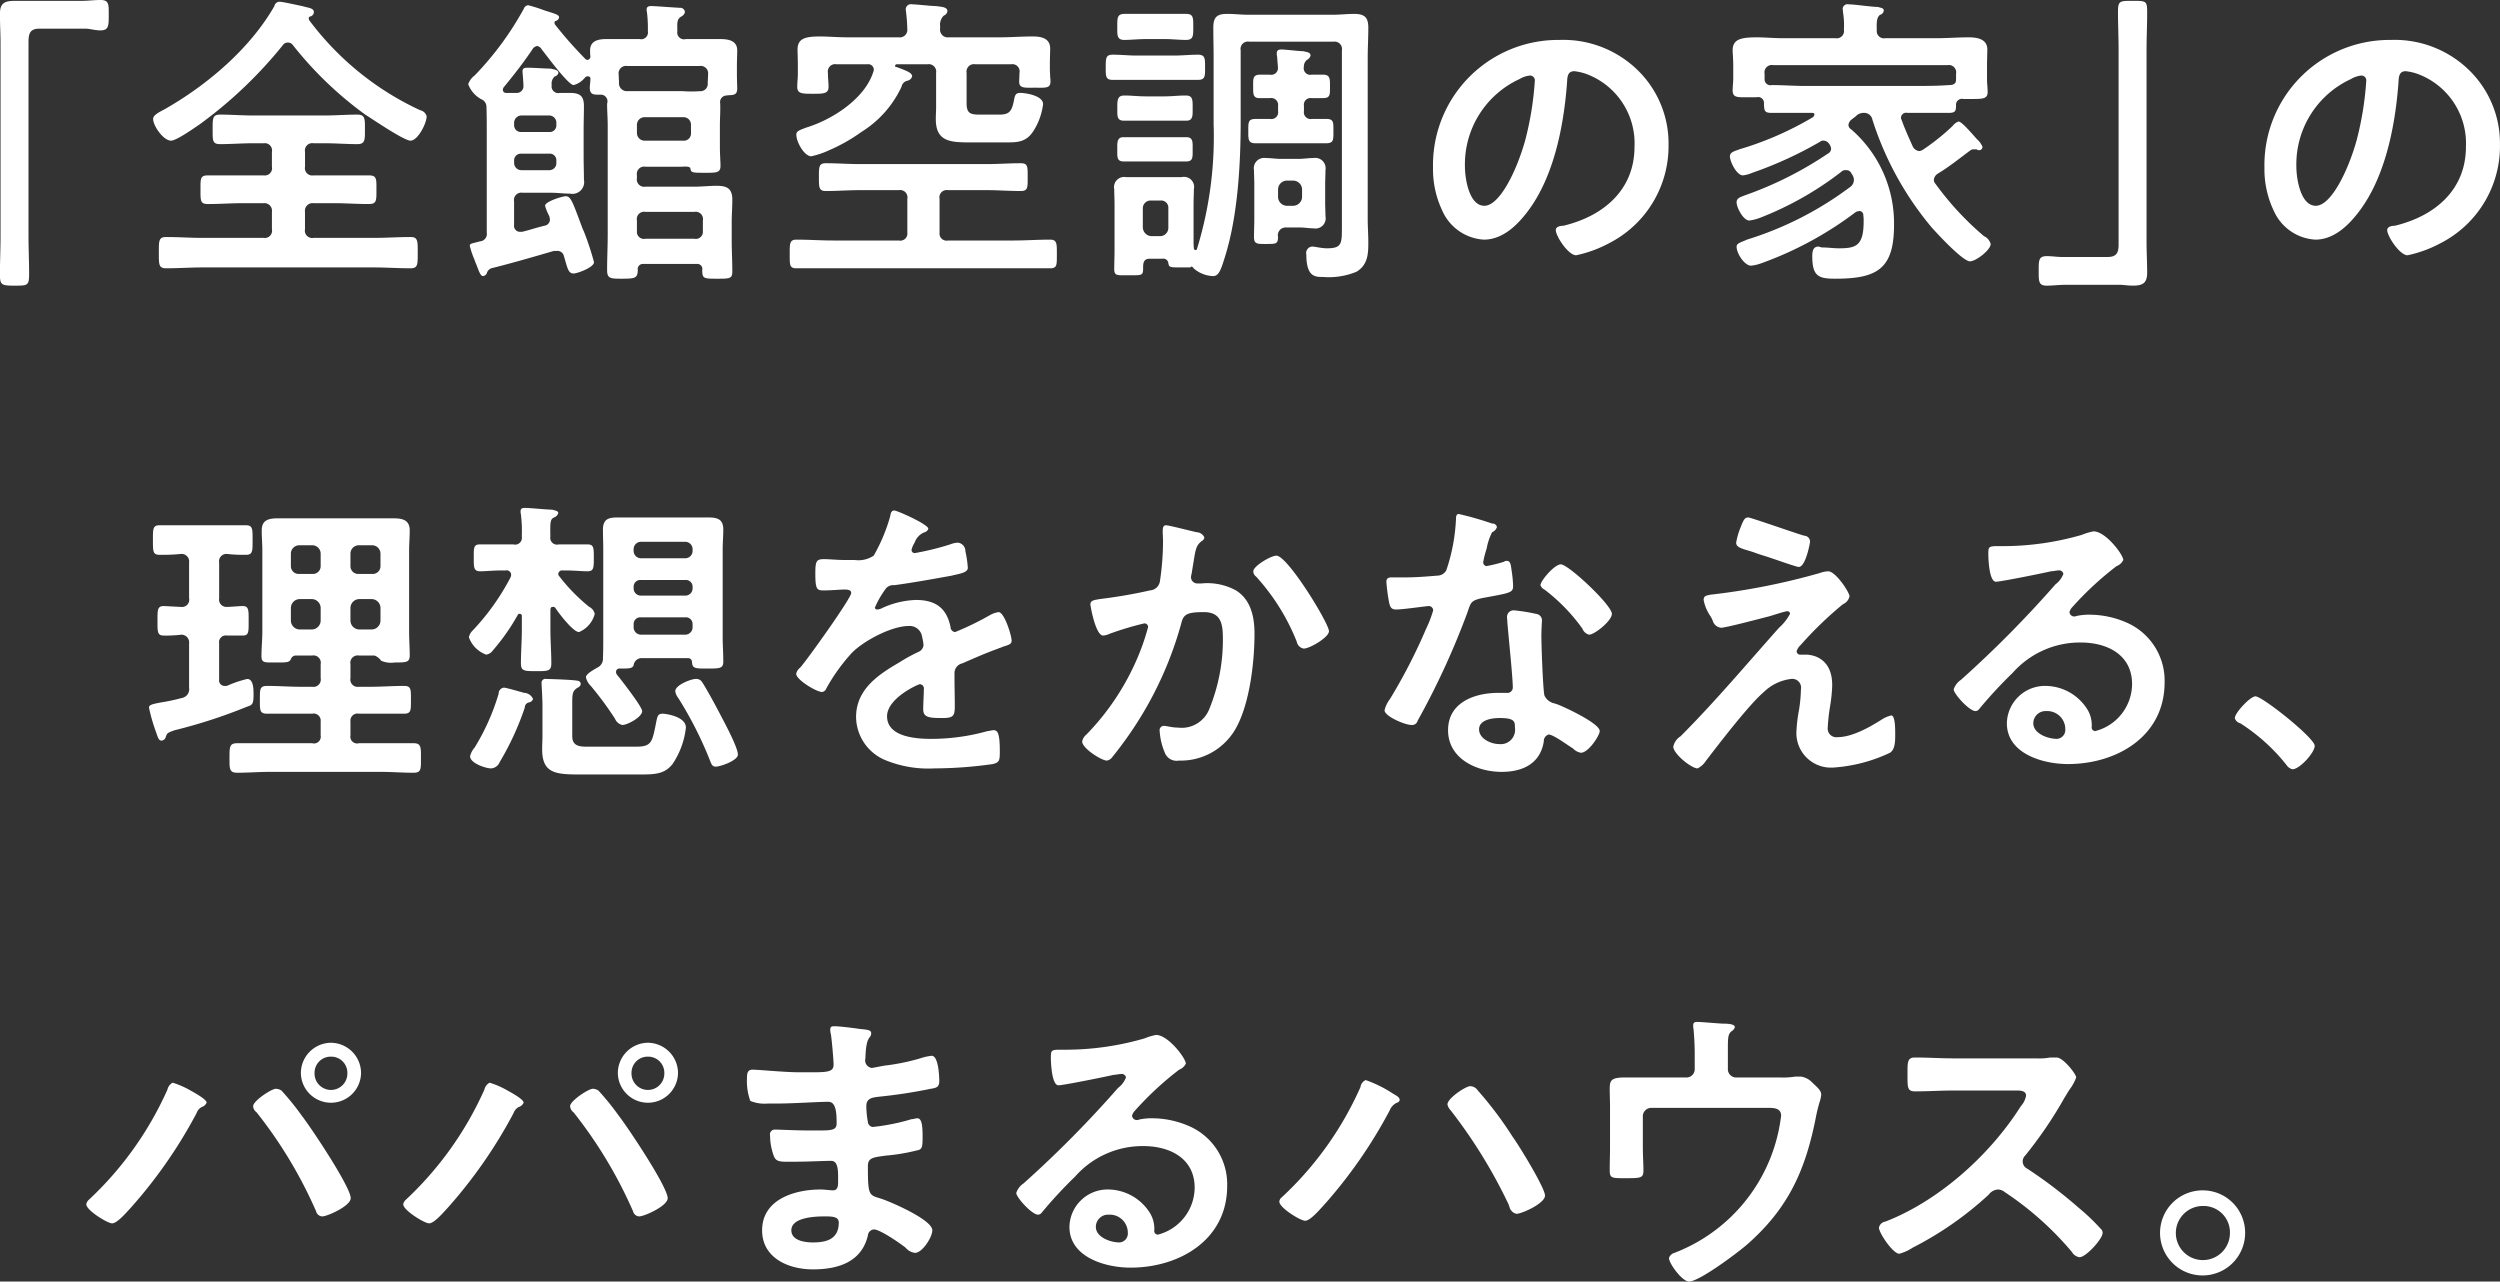 <svg xmlns="http://www.w3.org/2000/svg" width="287.938" height="147.6" viewBox="0 0 287.938 147.6">
  <rect x="0" y="0" width="287.938" height="147.6" fill="#333333" stroke="none"/>
  <defs>
    <style>
      .cls-1 {
        fill: #fff;
        fill-rule: evenodd;
      }
    </style>
  </defs>
  <path id="text-product_sp.svg" class="cls-1" d="M233.88,10735.6h-1.645c-1.19,0-1.68.3-1.68,1.5s0.07,2.3.07,3.4v22.2c0,1.4-.07,2.9-0.07,4.3,0,1.3.1,1.4,1.68,1.4,1.54,0,1.68,0,1.68-1.4s-0.07-2.9-.07-4.3v-22.3c0-1,.14-1.6,1.261-1.6h5.25c0.56,0,1.155.2,1.75,0.2,0.98,0,.98-0.5.98-1.8,0-1.2.035-1.7-.945-1.7-0.7,0-1.47.1-2.275,0.1H233.88Zm29.26,5.1a0.681,0.681,0,0,1,.56-0.3,0.7,0.7,0,0,1,.6.3,42.024,42.024,0,0,0,8.331,8c0.805,0.5,4.445,3,5.215,3,0.84,0,1.855-2,1.855-2.8a0.956,0.956,0,0,0-.735-0.7,33.455,33.455,0,0,1-12.811-10.4c0-.1-0.035-0.1-0.035-0.2a0.19,0.19,0,0,1,.175-0.2,0.545,0.545,0,0,0,.42-0.5c0-.5-0.735-0.5-1.33-0.7-0.56-.1-2.24-0.5-2.66-0.5a0.614,0.614,0,0,0-.56.5c-2.8,4.9-7.736,9.1-12.672,11.9-0.77.4-1.295,0.7-1.295,1.1,0,0.8,1.19,2.5,2.065,2.5,0.63,0,2.731-1.5,3.326-1.9A50.343,50.343,0,0,0,263.14,10740.7Zm-1.26,14a0.835,0.835,0,0,1-.946,1h-6.44c-0.875,0-.84.4-0.84,1.6,0,1.3-.035,1.7.84,1.7,1.365,0,2.73-.1,4.095-0.1h2.345a0.873,0.873,0,0,1,.946,1v2a0.835,0.835,0,0,1-.946,1h-6.965c-1.435,0-2.871-.1-4.306-0.1-0.84,0-.805.5-0.805,1.8s-0.035,1.8.805,1.8c1.435,0,2.871-.1,4.306-0.1h19.6c1.435,0,2.87.1,4.3,0.1,0.84,0,.805-0.5.805-1.8s0.035-1.8-.805-1.8c-1.435,0-2.87.1-4.3,0.1h-6.9a0.846,0.846,0,0,1-.98-1v-2a0.882,0.882,0,0,1,.98-1h2.275c1.365,0,2.731.1,4.1,0.1,0.91,0,.875-0.4.875-1.7,0-1.2.035-1.6-.875-1.6h-6.371a0.846,0.846,0,0,1-.98-1v-1.7a0.846,0.846,0,0,1,.98-1h1.3c1.26,0,2.52.1,3.746,0.1,0.91,0,.875-0.5.875-1.7s0.035-1.7-.875-1.7c-1.226,0-2.486.1-3.746,0.1h-8.3c-1.26,0-2.52-.1-3.78-0.1-0.875,0-.84.5-0.84,1.7,0,1.3-.035,1.7.875,1.7,1.26,0,2.485-.1,3.745-0.1h1.26a0.835,0.835,0,0,1,.946,1v1.7Zm47.321-5.7a0.862,0.862,0,0,1,.945.9v0.9a0.83,0.83,0,0,1-.945.9H304.9a0.89,0.89,0,0,1-.98-0.9v-0.9a0.89,0.89,0,0,1,.98-0.9H309.2Zm-15.4,4.2a0.755,0.755,0,0,1,.84.8v0.3a0.808,0.808,0,0,1-.84.8h-3.185a0.831,0.831,0,0,1-.84-0.8v-0.3a0.772,0.772,0,0,1,.84-0.8H293.8Zm-3.185-2.5a0.772,0.772,0,0,1-.84-0.8v-0.2a0.853,0.853,0,0,1,.84-0.9H293.8a0.833,0.833,0,0,1,.84.9v0.2a0.755,0.755,0,0,1-.84.8h-3.185Zm20.547-4.7a12.822,12.822,0,0,1-1.96,0H302.8a0.905,0.905,0,0,1-.945-1c0-.3-0.035-0.6-0.035-0.9a0.858,0.858,0,0,1,.98-1h8.331a0.858,0.858,0,0,1,.98,1v0.1c0,0.3-.035.6-0.035,0.9A0.835,0.835,0,0,1,311.161,10746Zm0.35,16.1a0.815,0.815,0,0,1-.98.9H304.9a0.815,0.815,0,0,1-.98-0.9v-1.2a0.846,0.846,0,0,1,.98-1h5.636a0.846,0.846,0,0,1,.98,1v1.2Zm-8.541-22.1h-2.59c-0.91,0-1.855.2-1.855,1.3a4.691,4.691,0,0,0,.035.7,0.379,0.379,0,0,1-.35.4,0.468,0.468,0,0,1-.315-0.2,45.415,45.415,0,0,1-3.431-3.9,0.4,0.4,0,0,1-.035-0.2,0.19,0.19,0,0,1,.175-0.2,0.512,0.512,0,0,0,.35-0.4c0-.3-0.42-0.4-1.68-0.8a17.671,17.671,0,0,0-1.89-.6,0.593,0.593,0,0,0-.49.4,35.718,35.718,0,0,1-5.671,7.7,2.046,2.046,0,0,0-.735,1,3.256,3.256,0,0,0,1.645,1.8,0.932,0.932,0,0,1,.455.8c0.035,0.9.035,1.8,0.035,2.7v11.8a0.853,0.853,0,0,1-.805,1c-0.63.2-1.155,0.2-1.155,0.5a10.445,10.445,0,0,0,.455,1.4c0.105,0.2.175,0.5,0.28,0.7,0.315,0.8.49,1.4,0.8,1.4a0.573,0.573,0,0,0,.42-0.3,0.853,0.853,0,0,1,.525-0.6c2.416-.6,4.8-1.3,7.211-2h0.35a0.756,0.756,0,0,1,.805.6c0.42,1.4.49,2,1.12,2,0.42,0,2.346-.7,2.346-1.3a31.317,31.317,0,0,0-1.191-3.6,3.7,3.7,0,0,1-.21-0.5c-1.05-2.8-1.26-3.5-1.855-3.5-0.35,0-2.38.6-2.38,1.1a5.776,5.776,0,0,0,.49,1.2,3.073,3.073,0,0,1,.07.4,0.728,0.728,0,0,1-.63.7c-0.875.2-1.715,0.5-2.59,0.7h-0.245a0.689,0.689,0,0,1-.665-0.8v-2.7a0.846,0.846,0,0,1,.98-1h3.255c0.735,0,1.47.1,2.2,0.1a1.354,1.354,0,0,0,1.61-1.6c0-.9-0.035-1.8-0.035-2.7v-3c0-.9.035-1.9,0.035-2.8,0-1.2-.525-1.5-1.645-1.5h-1.12a0.769,0.769,0,0,1-.945-0.9,1.1,1.1,0,0,1,.35-1,0.552,0.552,0,0,0,.42-0.4c0-.4-0.63-0.4-0.875-0.5-0.665,0-2-.1-2.625-0.1-0.35,0-.665,0-0.63.5,0,0,.1,1.2.1,1.5a0.78,0.78,0,0,1-.875.9H288.9a0.363,0.363,0,0,1-.42-0.4,0.585,0.585,0,0,1,.14-0.3c1.155-1.4,2.24-2.8,3.255-4.3a0.747,0.747,0,0,1,.56-0.4,0.755,0.755,0,0,1,.525.4c0.49,0.6,3.045,4.1,3.675,4.1a2.552,2.552,0,0,0,1.331-.9,0.364,0.364,0,0,1,.315-0.1,0.248,0.248,0,0,1,.28.3c0,0.3-.07.8-0.07,1,0,0.9.56,0.8,1.33,0.8a0.78,0.78,0,0,1,.7.9,0.683,0.683,0,0,0-.035.2c0,0.8.07,1.6,0.07,2.5v12.5c0,1.4-.07,2.7-0.07,4.1,0,1,.385,1,1.75,1,1.54,0,1.75-.1,1.785-1a0.59,0.59,0,0,1,.63-0.7h6.161a0.577,0.577,0,0,1,.63.7c0,1,.175,1,1.75,1,1.365,0,1.715,0,1.715-.8,0-1.2-.07-2.4-0.07-3.6v-2.1c0-.9.07-1.7,0.07-2.6,0-1.3-.63-1.6-1.785-1.6-0.875,0-1.715.1-2.59,0.1H304.9a0.846,0.846,0,0,1-.98-1v-0.3a0.846,0.846,0,0,1,.98-1h4.166c0.21,0,.945-0.1,1.015.2,0.07,0.5.21,0.5,1.75,0.5,1.26,0,1.715,0,1.715-.8,0-.5-0.07-1.3-0.07-2.2v-2.4c0-.9.07-1.7,0.035-2.6a0.753,0.753,0,0,1,.7-0.9c0.63-.1,1.26.1,1.26-0.8,0-.3-0.035-1.1-0.035-1.6v-0.9c0-.7.035-1.4,0.035-1.9,0-1.1-.98-1.3-1.925-1.3h-3.99a0.782,0.782,0,0,1-.98-0.9c-0.035-1.2,0-1.4.455-1.7a0.77,0.77,0,0,0,.42-0.5,0.535,0.535,0,0,0-.56-0.5c-0.245,0-2.906-.2-3.221-0.2s-0.63,0-.63.4a0.881,0.881,0,0,0,.035.3,15.437,15.437,0,0,1,.105,2.2,0.779,0.779,0,0,1-.945.9h-1.26Zm35.8,18.4a0.846,0.846,0,0,1,.98-1H344.2c1.295,0,2.59.1,3.92,0.1,0.84,0,.805-0.4.805-1.6s0.035-1.6-.805-1.6c-1.295,0-2.625.1-3.92,0.1H329.639c-1.33,0-2.625-.1-3.955-0.1-0.805,0-.805.4-0.805,1.6s0,1.6.805,1.6c1.33,0,2.625-.1,3.955-0.1h4.445a0.846,0.846,0,0,1,.981,1v3.9a0.815,0.815,0,0,1-.981.9h-7.525c-1.435,0-2.836-.1-4.271-0.1-0.805,0-.77.5-0.77,1.7s-0.035,1.6.77,1.6h29.228c0.805,0,.77-0.4.77-1.6s0.035-1.7-.77-1.7c-1.4,0-2.835.1-4.235,0.1h-7.526a0.815,0.815,0,0,1-.98-0.9v-3.9Zm0.07-19.9a1.433,1.433,0,0,1,.42-1.2,0.671,0.671,0,0,0,.42-0.5c0-.5-0.63-0.5-1.3-0.6-0.595,0-2.24-.2-2.765-0.2a0.594,0.594,0,0,0-.735.6c0,0.1.035,0.2,0.035,0.3a17.344,17.344,0,0,1,.14,1.9,0.871,0.871,0,0,1-.981,1h-5.775c-1.26,0-2.38-.1-3.29-0.1-1.646,0-2.591.2-2.591,1.5,0,0.4.035,1.1,0.035,1.9v0.9c0,0.5-.07,1-0.07,1.5,0,0.8.56,0.8,1.82,0.8,1.191,0,1.786,0,1.786-.8,0-.5-0.07-1-0.07-1.5v-0.1a0.846,0.846,0,0,1,.98-1h3.57a0.646,0.646,0,0,1,.735.6,0.934,0.934,0,0,1-.07.3c-0.98,3.1-4.76,5.5-7.736,6.4-0.77.3-1.12,0.4-1.12,0.8,0,0.9.945,2.5,1.715,2.5a9.512,9.512,0,0,0,2.066-.7,19.424,19.424,0,0,0,3.71-2.1,12.152,12.152,0,0,0,4.621-5.2,0.88,0.88,0,0,1,.665-0.7,0.7,0.7,0,0,0,.56-0.5c0-.4-0.56-0.6-1.3-0.9l-0.56-.2a0.089,0.089,0,0,1-.105-0.1,0.2,0.2,0,0,1,.21-0.2h3.536a0.858,0.858,0,0,1,.98,1v3.9c0,0.5-.035,1-0.035,1.4,0,2.5,1.5,2.7,3.78,2.7h4.271c1.33,0,2.345,0,3.185-1.3a7.41,7.41,0,0,0,1.12-3.1c0-1-2.03-1.3-2.625-1.3-0.56,0-.63.3-0.735,0.9-0.245,1.2-.525,1.6-1.645,1.6H343.43c-1.05,0-1.54-.1-1.54-1.3v-3.5a0.858,0.858,0,0,1,.98-1h4.166a0.835,0.835,0,0,1,.945,1c0,0.2-.035.8-0.035,1,0,0.8.63,0.7,1.855,0.7,1.155,0,1.75.1,1.75-.7a2.4,2.4,0,0,0-.035-0.5c0-.2-0.035-0.7-0.035-1v-0.4c0-.8.035-1.5,0.035-1.9,0-1.2-1.015-1.4-2-1.4-1.3,0-2.59.1-3.885,0.1h-5.811a0.885,0.885,0,0,1-.98-1v-0.3Zm38.92,18.8a1.037,1.037,0,0,1,.98-1h0.805a1.039,1.039,0,0,1,.981,1v0.9a1.039,1.039,0,0,1-.981,1h-0.805a1.037,1.037,0,0,1-.98-1v-0.9Zm5.426-.6c0-.5.035-1,0.035-1.6a1.194,1.194,0,0,0-1.365-1.4c-0.56,0-1.155.1-1.751,0.1h-2c-0.6,0-1.19-.1-1.785-0.1a1.184,1.184,0,0,0-1.33,1.4c0,0.6.035,1.1,0.035,1.6v4.1c0,0.6-.035,1.3-0.035,2,0,0.8.35,0.8,1.3,0.8,1.295,0,1.435,0,1.47-.8a0.894,0.894,0,0,1,.91-1.1h1.575c0.561,0,1.086.1,1.611,0.1a1.173,1.173,0,0,0,1.365-1.4c0-.5-0.035-1-0.035-1.6v-2.1Zm-18.482-2.6h2.45c0.84,0,.77-0.5.77-1.4,0-.8.07-1.4-0.735-1.4h-7.246c-0.77,0-.7.7-0.7,1.4,0,0.9-.07,1.4.77,1.4h4.691Zm0-4.7h2.52c0.77,0,.7-0.7.7-1.4,0-1,.035-1.5-0.8-1.5-0.805,0-1.61.1-2.415,0.1h-2.24c-0.805,0-1.611-.1-2.416-0.1-0.84,0-.805.6-0.805,1.5,0,0.8-.07,1.4.735,1.4h4.726Zm1.05-4.7h2.8c0.84,0,.8-0.5.8-1.4,0-1,.035-1.5-0.8-1.5-0.91,0-1.855.1-2.8,0.1h-4.27c-0.911,0-1.821-.1-2.766-0.1-0.805,0-.805.4-0.805,1.5,0,0.9-.035,1.4.77,1.4h7.071Zm-1.12-4.7c0.91,0,1.785.1,2.52,0.1,0.875,0,.84-0.5.84-1.5s0.035-1.5-.805-1.5h-7.106c-0.875,0-.84.5-0.84,1.5,0,0.9-.07,1.5.805,1.5,0.7,0,1.646-.1,2.556-0.1h2.03Zm16.977,6.8h1.33c0.84,0,.8-0.4.8-1.3s0.035-1.4-.8-1.4h-1.3a0.757,0.757,0,0,1-.91-0.9,1.01,1.01,0,0,1,.35-0.8,0.77,0.77,0,0,0,.42-0.5c0-.4-0.49-0.4-0.805-0.5-0.491,0-2.1-.2-2.556-0.2-0.315,0-.525.1-0.525,0.4a1.2,1.2,0,0,0,.035.4l0.1,1.3a0.777,0.777,0,0,1-.945.8H375.7c-0.875,0-.805.5-0.805,1.4v0.3c0,0.6.07,1,.7,1h1.225a0.8,0.8,0,0,1,.945.9v0.6a0.778,0.778,0,0,1-.91.9h-1.68c-0.875,0-.84.4-0.84,1.4,0,0.9-.035,1.4.805,1.4H383.3c0.875,0,.84-0.4.84-1.4s0.035-1.4-.805-1.4h-1.68a0.778,0.778,0,0,1-.91-0.9v-0.6A0.767,0.767,0,0,1,381.616,10746.8Zm-19.427,12.7a0.89,0.89,0,0,1,.98-0.9h1.015a0.83,0.83,0,0,1,.945.9v2.2a0.958,0.958,0,0,1-.945,1h-1.015a1.037,1.037,0,0,1-.98-1v-2.2Zm22.927,2.4c0,1.7-.07,2.2-1.715,2.2-0.665,0-1.365-.2-1.715-0.2a0.736,0.736,0,0,0-.665.9c0,2.6,1.015,2.6,1.925,2.6a8.352,8.352,0,0,0,3.85-.6c1.33-.8,1.365-2.1,1.365-3.4,0-.9-0.07-1.8-0.07-2.7v-18.5c0-1.2.07-2.3,0.07-3.5s-0.42-1.6-1.645-1.6c-0.805,0-1.645.1-2.485,0.1h-9.626c-0.84,0-1.68-.1-2.52-0.1-1.191,0-1.576.4-1.576,1.6s0.035,2.3.035,3.5v7.6a44.025,44.025,0,0,1-1.925,14.4,0.149,0.149,0,0,1-.175.1,0.19,0.19,0,0,1-.175-0.2,7.738,7.738,0,0,1-.035-0.9v-4.2c0-.6.035-1.2,0.035-1.7a1.164,1.164,0,0,0-1.4-1.4h-6.406a1.173,1.173,0,0,0-1.365,1.4c0,0.6.035,1.1,0.035,1.7v5.3c0,0.7-.035,1.5-0.035,2.2,0,0.8.385,0.7,1.54,0.7,1.611,0,1.786.1,1.786-.8,0-.6.035-1.1,0.77-1.1h1.435a0.58,0.58,0,0,1,.7.5c0.07,0.5.21,0.5,1.435,0.5h1.085c0.07,0,.07-0.1.14-0.1a0.351,0.351,0,0,1,.245.2,3.6,3.6,0,0,0,2.24.9c0.665,0,.911-0.7,1.4-2.3,1.47-4.7,1.785-10.7,1.785-15.5v-8.2a0.846,0.846,0,0,1,.98-1h9.7a0.858,0.858,0,0,1,.98,1v20.6Zm21.664-17.7a0.553,0.553,0,0,1,.56.6,36.272,36.272,0,0,1-1.121,6.9c-0.98,3.5-2.94,7.5-4.69,7.5-1.785,0-2.24-3.2-2.24-4.5a10.812,10.812,0,0,1,6.3-10.1A2.8,2.8,0,0,1,406.78,10744.2Zm3.36-4.1a14.414,14.414,0,0,0-14.527,14.7,11.126,11.126,0,0,0,1.085,5,5.591,5.591,0,0,0,4.761,3.3c1.925,0,3.465-1.3,4.62-2.7,3.361-4,4.586-10.2,4.971-15.4,0.035-.6.035-1.3,0.84-1.3a6.369,6.369,0,0,1,1.33.3,8.522,8.522,0,0,1,5.6,8.4c0,5-3.606,8-8.191,9.1-0.35,0-.875.1-0.875,0.5,0,0.7,1.435,2.9,2.345,2.9a14.271,14.271,0,0,0,3.815-1.4,12.556,12.556,0,0,0,6.826-11.3,11.783,11.783,0,0,0-3.535-8.6A12.28,12.28,0,0,0,410.14,10740.1Zm45.711,4.6c0,0.5-.385.6-0.805,0.6-1.33.1-2.66,0.1-3.956,0.1H438.524c-1.3,0-2.59-.1-3.885-0.1a0.681,0.681,0,0,1-.84-0.6v-0.7a0.846,0.846,0,0,1,.98-1h20.092a0.846,0.846,0,0,1,.98,1v0.7Zm-11.551,4.2a1.212,1.212,0,0,1,.945-0.4,0.964,0.964,0,0,1,.98.8,36.538,36.538,0,0,0,6.826,12.4c0.63,0.7,3.57,3.9,4.41,3.9,0.665,0,2.38-1.3,2.38-2a1.381,1.381,0,0,0-.77-0.9,34.1,34.1,0,0,1-5.565-6,0.745,0.745,0,0,1-.21-0.5,0.941,0.941,0,0,1,.455-0.7c1.33-.8,2.555-1.8,3.78-2.7a0.562,0.562,0,0,1,.385-0.1h0.315a0.4,0.4,0,0,0,.315.1,0.379,0.379,0,0,0,.35-0.4,2.482,2.482,0,0,0-.665-0.9c-1.225-1.4-1.82-2-2.1-2a1.457,1.457,0,0,0-.665.5,25.469,25.469,0,0,1-3.36,2.7,1.013,1.013,0,0,1-.525.2,0.982,0.982,0,0,1-.7-0.5c-0.49-1.1-.91-2-1.3-3.1a0.459,0.459,0,0,1-.07-0.2,0.594,0.594,0,0,1,.735-0.6h4.8c0.805,0,.805-0.3.805-1a0.681,0.681,0,0,1,.84-0.6h0.875c1.365,0,1.925,0,1.925-.8,0-.5-0.07-1-0.07-1.4v-1.6c0-.8.035-1.5,0.035-1.9,0-1.2-1.155-1.4-2.135-1.4-1.26,0-2.485.1-3.71,0.1H447.7a0.828,0.828,0,0,1-.98-0.9c-0.035-1,0-1.5.385-1.8a0.545,0.545,0,0,0,.42-0.5c0-.3-0.42-0.3-0.665-0.4-0.735,0-2.695-.3-3.4-0.3a0.549,0.549,0,0,0-.665.5c0,0.1.035,0.2,0.035,0.4a9.234,9.234,0,0,1,.105,2,0.846,0.846,0,0,1-.981,1H436c-1.19,0-2.205-.1-3.08-0.1-1.821,0-2.8.2-2.8,1.5,0,0.3.07,1,.07,1.8v1.4c0,0.5-.07,1-0.07,1.4,0,0.9.6,0.8,1.925,0.8h0.841a0.671,0.671,0,0,1,.84.7c0.035,0.7-.035,1.1.805,1.1h4.69c0.14,0,.315,0,0.315.2a0.455,0.455,0,0,1-.175.3,37.232,37.232,0,0,1-8.471,3.7c-0.49.2-1.085,0.3-1.085,0.8,0,0.6.77,2.2,1.5,2.2a4.016,4.016,0,0,0,1.085-.3,44.65,44.65,0,0,0,7.841-3.6,0.437,0.437,0,0,1,.35-0.1,0.753,0.753,0,0,1,.6.3,1.171,1.171,0,0,1,.28.6,0.647,0.647,0,0,1-.385.6,41.625,41.625,0,0,1-9.556,4.8c-0.49.2-.945,0.3-0.945,0.8,0,0.6.77,2.1,1.47,2.1a5.7,5.7,0,0,0,1.191-.3,37.357,37.357,0,0,0,9.381-5.3,0.657,0.657,0,0,1,.56-0.2,0.6,0.6,0,0,1,.63.4,1.163,1.163,0,0,1,.28.7,1,1,0,0,1-.385.8,38.954,38.954,0,0,1-11.937,6.1c-0.63.3-1.19,0.4-1.19,0.8,0,0.8.91,2.2,1.68,2.2a5.044,5.044,0,0,0,1.226-.3,40.911,40.911,0,0,0,10.851-5.9,2.952,2.952,0,0,1,.385-0.1,0.468,0.468,0,0,1,.455.5,4.061,4.061,0,0,1,.035.7c0,2.8-.875,3.1-2.835,3.1-0.631,0-1.3-.1-1.926-0.1-0.14,0-.35-0.1-0.455-0.1-0.63,0-.7.6-0.7,1.1,0,2.3.7,2.6,2.625,2.6,4.831,0,6.791-1.1,6.791-6.2a14.307,14.307,0,0,0-4.935-11,0.616,0.616,0,0,1-.315-0.5,0.93,0.93,0,0,1,.315-0.6Zm30.274,19.4c0.525,0,1.085.1,1.645,0.1,1.155,0,1.645-.3,1.645-1.5s-0.07-2.3-.07-3.5v-22.1c0-1.5.07-2.9,0.07-4.3s-0.07-1.4-1.68-1.4c-1.505,0-1.68,0-1.68,1.3,0,1.4.07,2.9,0.07,4.4v22.3c0,0.9-.14,1.5-1.26,1.5H468.1c-0.6,0-1.19-.1-1.785-0.1-0.98,0-.945.5-0.945,1.8,0,1.1,0,1.6.91,1.6,0.7,0,1.47-.1,2.31-0.1h5.986Zm27.966-24.1a0.553,0.553,0,0,1,.56.6,36.272,36.272,0,0,1-1.121,6.9c-0.98,3.5-2.94,7.5-4.69,7.5-1.785,0-2.24-3.2-2.24-4.5a10.812,10.812,0,0,1,6.3-10.1A2.8,2.8,0,0,1,502.54,10744.2Zm3.36-4.1a14.414,14.414,0,0,0-14.527,14.7,11.126,11.126,0,0,0,1.085,5,5.591,5.591,0,0,0,4.761,3.3c1.925,0,3.465-1.3,4.62-2.7,3.361-4,4.586-10.2,4.971-15.4,0.035-.6.035-1.3,0.84-1.3a6.369,6.369,0,0,1,1.33.3,8.522,8.522,0,0,1,5.6,8.4c0,5-3.606,8-8.191,9.1-0.35,0-.875.1-0.875,0.5,0,0.7,1.435,2.9,2.345,2.9a14.271,14.271,0,0,0,3.815-1.4,12.556,12.556,0,0,0,6.826-11.3,11.783,11.783,0,0,0-3.535-8.6A12.28,12.28,0,0,0,505.9,10740.1Zm-249.183,65.3a0.849,0.849,0,0,1-.911-1v-4.1a0.849,0.849,0,0,1,.911-1,16.8,16.8,0,0,0,2.205.1c0.77,0,.735-0.5.735-1.7s0.035-1.7-.735-1.7H248.911c-0.77,0-.735.5-0.735,1.7s-0.035,1.7.735,1.7a20.944,20.944,0,0,0,2.485-.1,0.873,0.873,0,0,1,.945,1v4.1a0.835,0.835,0,0,1-.945,1c-0.175,0-1.925-.1-1.96-0.1-0.77,0-.735.5-0.735,1.7s-0.035,1.7.7,1.7a14.286,14.286,0,0,0,2.03-.1,0.89,0.89,0,0,1,.91,1v5.1a1.04,1.04,0,0,1-.875,1.2,21.6,21.6,0,0,1-2.345.5c-1.085.2-1.4,0.3-1.4,0.6a20.128,20.128,0,0,0,.805,2.8c0.245,0.7.315,1,.665,1a0.549,0.549,0,0,0,.455-0.4c0.175-.5.21-0.5,1.05-0.8a59.961,59.961,0,0,0,8.3-2.7c0.63-.2.77-0.3,0.77-1.4,0-.6,0-1.8-0.735-1.8a13.166,13.166,0,0,0-2.345.8H256.4a0.621,0.621,0,0,1-.6-0.7v-4.2a0.778,0.778,0,0,1,.911-0.9H258.5c0.735,0,.7-0.4.7-1.7,0-1.2.035-1.7-.7-1.7C258.222,10805.3,257.1,10805.4,256.717,10805.4Zm14.211,0.1a1.037,1.037,0,0,1,.98-1h1.5a1.037,1.037,0,0,1,.98,1v1.5a1.037,1.037,0,0,1-.98,1h-1.5a1.037,1.037,0,0,1-.98-1v-1.5Zm-4.41-1a1.037,1.037,0,0,1,.98,1v1.5a1.037,1.037,0,0,1-.98,1h-1.471a1.037,1.037,0,0,1-.98-1v-1.5a1.037,1.037,0,0,1,.98-1h1.471Zm5.39-2.9a0.89,0.89,0,0,1-.98-0.9v-1.4a0.97,0.97,0,0,1,.98-1h1.5a0.97,0.97,0,0,1,.98,1v1.4a0.89,0.89,0,0,1-.98.9h-1.5Zm-4.41-.9a0.89,0.89,0,0,1-.98.9h-1.471a0.89,0.89,0,0,1-.98-0.9v-1.4a0.97,0.97,0,0,1,.98-1h1.471a0.97,0.97,0,0,1,.98,1v1.4Zm-0.98,10.3a0.846,0.846,0,0,1,.98,1v1.6a0.846,0.846,0,0,1-.98,1h-1.331c-1.3,0-2.555-.1-3.85-0.1-0.875,0-.84.4-0.84,1.6s-0.035,1.6.84,1.6h5.181a0.815,0.815,0,0,1,.98.9v1.6a0.782,0.782,0,0,1-.98.9h-8.611c-0.91,0-.91.4-0.91,1.7,0,1.2-.035,1.7.875,1.7,1.26,0,2.52-.1,3.78-0.1h12.776c1.261,0,2.486.1,3.746,0.1,0.91,0,.875-0.4.875-1.7,0-1.2.035-1.7-.84-1.7h-6.3a0.782,0.782,0,0,1-.98-0.9v-1.6a0.815,0.815,0,0,1,.98-0.9h5.181c0.84,0,.805-0.4.805-1.6s0.035-1.6-.805-1.6c-1.3,0-2.591.1-3.851,0.1h-1.33a0.846,0.846,0,0,1-.98-1v-1.6a0.846,0.846,0,0,1,.98-1h1.785a1.616,1.616,0,0,1,.77.6,2.845,2.845,0,0,0,1.576.2c1.3,0,1.715,0,1.715-.8,0-.9-0.07-1.8-0.07-2.8v-9.3c0-.8.07-1.5,0.07-2.3,0-1.2-.805-1.4-1.855-1.4H262.562c-1.085,0-1.855.2-1.855,1.4,0,0.8.07,1.5,0.07,2.3v9.3c0,1-.1,1.9-0.1,2.9,0,0.8.455,0.7,1.785,0.7,1.12,0,1.435,0,1.61-.4a0.6,0.6,0,0,1,.525-0.4h1.926Zm31.6,10.5c-0.84,0-1.645-.1-1.645-1.2v-3.5c0-1.3-.035-1.7.63-2.1a0.582,0.582,0,0,0,.35-0.4,0.393,0.393,0,0,0-.42-0.4c-0.315-.1-3.15-0.2-3.535-0.2a0.448,0.448,0,0,0-.56.4c0,0.4.105,1.7,0.105,2.7v3.5c0,0.5-.035,1-0.035,1.5,0,2.8,1.575,2.9,4.41,2.9h6.721c1.785,0,2.94,0,3.885-1.2a9.323,9.323,0,0,0,1.54-4.2c0-1.3-2.38-1.6-2.66-1.6-0.6,0-.63.3-0.805,1.2-0.42,2.1-.525,2.6-2.275,2.6h-5.706Zm17.432,0.9c0-.8-1.5-3.6-1.925-4.4-0.455-.9-1.645-3.1-2.171-3.9a0.788,0.788,0,0,0-.77-0.4c-0.525,0-2.345.7-2.345,1.4a1.61,1.61,0,0,0,.35.8,43.114,43.114,0,0,1,3.571,7c0.21,0.5.28,0.9,0.735,0.9C313.524,10823.8,315.554,10823.1,315.554,10822.4Zm-23.593-6.4a1.168,1.168,0,0,0-1.015-.7c-0.385-.1-2.065-0.6-2.345-0.6a0.68,0.68,0,0,0-.6.7,26.02,26.02,0,0,1-2.765,6.2,2.312,2.312,0,0,0-.525,1c0,0.8,1.785,1.4,2.415,1.4a1.121,1.121,0,0,0,.98-0.7,32.377,32.377,0,0,0,2.905-6.3,0.6,0.6,0,0,1,.49-0.6A0.606,0.606,0,0,0,291.961,10816Zm11.587-8.6a0.772,0.772,0,0,1,.84-0.8h5.11a0.772,0.772,0,0,1,.84.8v0.3a0.853,0.853,0,0,1-.84.9h-5.11a0.853,0.853,0,0,1-.84-0.9v-0.3Zm0-4.3a0.772,0.772,0,0,1,.84-0.8h5.11a0.772,0.772,0,0,1,.84.8v0.2a0.831,0.831,0,0,1-.84.8h-5.11a0.831,0.831,0,0,1-.84-0.8v-0.2Zm6.79-4.2a0.853,0.853,0,0,1-.84.9h-5.11a0.853,0.853,0,0,1-.84-0.9v-0.1a0.853,0.853,0,0,1,.84-0.9h5.11a0.853,0.853,0,0,1,.84.9v0.1Zm-6.79,13.2a0.944,0.944,0,0,1,.84-0.8h5.425a0.449,0.449,0,0,1,.455.4c0.035,0.8.315,0.8,1.786,0.8,1.4,0,1.82,0,1.82-.8,0-1-.07-1.9-0.07-2.8v-10.1c0-.8.07-1.5,0.07-2.3,0-1.2-.665-1.4-1.715-1.4h-10.5c-1.015,0-1.645.2-1.645,1.4,0,0.8.035,1.5,0.035,2.3v10.1c0,0.8,0,1.6-.035,2.4a1.113,1.113,0,0,1-.665,1.1c-0.315.2-1.295,0.7-1.295,1.1a1.93,1.93,0,0,0,.56,1,37.132,37.132,0,0,1,2.8,3.8,1.16,1.16,0,0,0,.84.7c0.561,0,2.276-.9,2.276-1.6,0-.5-2.416-3.6-2.906-4.2a0.521,0.521,0,0,1-.105-0.3,0.389,0.389,0,0,1,.455-0.4C303.058,10812.5,303.408,10812.5,303.548,10812.1Zm-9.031-6.6c0.385,0.6,2.065,2.8,2.73,2.8a3.08,3.08,0,0,0,1.82-2.1,1.168,1.168,0,0,0-.63-0.8,20.866,20.866,0,0,1-3.43-3.5,0.4,0.4,0,0,1-.14-0.3,0.448,0.448,0,0,1,.525-0.4h0.28c0.98,0,1.96.1,2.555,0.1,0.735,0,.735-0.4.735-1.6,0-1.1,0-1.5-.735-1.5h-3.29a0.782,0.782,0,0,1-.98-0.9c-0.035-1.7,0-2,.42-2.2a0.78,0.78,0,0,0,.49-0.5c0-.3-0.455-0.3-0.7-0.4-0.595,0-2.556-.2-3.081-0.2-0.28,0-.56,0-0.56.4a0.881,0.881,0,0,0,.035.3,16.161,16.161,0,0,1,.105,2.6,0.782,0.782,0,0,1-.98.9h-3.815c-0.77,0-.735.4-0.735,1.5s-0.035,1.6.735,1.6c0.56,0,1.54-.1,2.555-0.1h0.385a0.519,0.519,0,0,1,.63.5,0.934,0.934,0,0,1-.07.3,27.276,27.276,0,0,1-4.34,6.1,1.439,1.439,0,0,0-.455.8,3.306,3.306,0,0,0,2,2,1.2,1.2,0,0,0,.77-0.5,24.329,24.329,0,0,0,2.87-4.1,0.172,0.172,0,0,1,.21-0.1,0.23,0.23,0,0,1,.245.2v1.7c0,1.2-.105,2.5-0.105,3.8,0,0.9.385,0.9,1.785,0.9,1.331,0,1.716,0,1.716-.9,0-1.3-.105-2.6-0.105-3.8v-2.4c0.035-.2.07-0.3,0.28-0.3A0.329,0.329,0,0,1,294.517,10805.5Zm39.06-11.2c-0.35,0-.42.3-0.49,0.7a19.919,19.919,0,0,1-1.89,4.5,3.176,3.176,0,0,1-2.17.5h-1.015c-1.016,0-1.926-.1-2.521-0.1-0.875,0-1.015.2-1.015,1.6,0,1.8.14,2,.91,2,1.085,0,1.89-.1,2.451-0.1,0.49,0,.77.1,0.77,0.4,0,0.6-5.076,7.7-5.881,8.6a1.192,1.192,0,0,0-.455.7c0,0.7,2.345,2.1,2.975,2.1a0.593,0.593,0,0,0,.49-0.4,21.163,21.163,0,0,1,2.941-4.1c1.365-1.4,4.585-3.1,6.545-3.1a1.439,1.439,0,0,1,1.54,1.2,6.609,6.609,0,0,1,.175,1,0.94,0.94,0,0,1-.63.8,19.642,19.642,0,0,0-2.17,1.2c-2.415,1.4-4.97,3.1-4.97,6.3a5.444,5.444,0,0,0,3.5,5,13.039,13.039,0,0,0,5.531.9,48.533,48.533,0,0,0,6.72-.5c0.77-.2.805-0.4,0.805-1.5,0-2-.245-2.4-0.7-2.4-0.245,0-.49.1-0.7,0.1a23.951,23.951,0,0,1-6.51.9c-1.681,0-5.076-.2-5.076-2.6,0-2.1,3.6-3.7,3.78-3.7a0.5,0.5,0,0,1,.455.6c0,0.7-.07,1.5-0.07,2.3,0,0.9.631,1,2.136,1,1.33,0,1.5-.2,1.5-1.4,0-1.1-.035-2.2-0.035-3.3v-0.4a1.155,1.155,0,0,1,.91-1.2c1.365-.6,2.73-1.2,4.13-1.7,0.175-.1.35-0.1,0.49-0.2,0.665-.2,1.051-0.3,1.051-0.7,0-.6-0.841-3.3-1.506-3.3a2.909,2.909,0,0,0-.91.3,33.243,33.243,0,0,1-4.1,2,0.6,0.6,0,0,1-.525-0.6c-0.455-2.2-1.75-3.1-3.991-3.1a10.123,10.123,0,0,0-3.815.9,1.4,1.4,0,0,1-.63.2,0.27,0.27,0,0,1-.28-0.2,10.653,10.653,0,0,1,1.19-2.1,1.083,1.083,0,0,1,1.05-.5c2.2-.3,4.411-0.7,6.616-1.1,0.735-.2,1.855-0.3,1.855-0.9a11.855,11.855,0,0,0-.28-1.9,0.973,0.973,0,0,0-.875-1,2.772,2.772,0,0,0-.875.2,31.4,31.4,0,0,1-4.061,1,0.352,0.352,0,0,1-.385-0.4,2.657,2.657,0,0,1,.35-0.8,1.928,1.928,0,0,1,1.155-1.2,0.614,0.614,0,0,0,.421-0.4C337.5,10795.9,333.892,10794.3,333.577,10794.3Zm44,5.2c-0.63,0-2.66,1.2-2.66,1.8a0.737,0.737,0,0,0,.315.6,24.658,24.658,0,0,1,4.69,7.5,0.98,0.98,0,0,0,.806.8c0.7,0,2.905-1.3,2.905-2C383.629,10807.3,378.868,10799.5,377.573,10799.5Zm-12.706-3.5c-0.385,0-.385.4-0.385,0.7,0,0.4.035,0.8,0.035,1.2a31.311,31.311,0,0,1-.35,4.5,1.241,1.241,0,0,1-1.155,1.1,57.165,57.165,0,0,1-5.811,1c-0.455.1-1.05,0.1-1.05,0.6,0,0.2.595,3.6,1.47,3.6a2.021,2.021,0,0,0,.735-0.2,35.894,35.894,0,0,1,3.991-1.2,0.426,0.426,0,0,1,.455.4,25.531,25.531,0,0,1-.875,2.7,28.864,28.864,0,0,1-6.231,9.7,1.311,1.311,0,0,0-.49.8c0,0.8,2.24,2.2,2.835,2.2a0.936,0.936,0,0,0,.63-0.4,43.488,43.488,0,0,0,3.5-5,41.745,41.745,0,0,0,4.445-10.4c0.245-1,.595-1.3,2.59-1.3,2.1,0,2.206,1.5,2.206,3.2a21.068,21.068,0,0,1-1.541,7.9,3.417,3.417,0,0,1-3.64,2.2c-0.7,0-1.3-.2-1.645-0.2a0.5,0.5,0,0,0-.455.6,7.5,7.5,0,0,0,.595,2.5,1.445,1.445,0,0,0,1.61.9,7.272,7.272,0,0,0,6.616-3.8c1.54-2.8,2.1-7.5,2.1-10.8,0-1.9-.385-3.9-2.135-5a6.9,6.9,0,0,0-3.991-.8h-0.42a0.732,0.732,0,0,1-.77-0.7,1.6,1.6,0,0,1,.07-0.4c0.1-.6.175-1.1,0.245-1.5,0.21-1.3.28-1.8,0.945-2.3a0.494,0.494,0,0,0,.28-0.4,1,1,0,0,0-.875-0.6C367.877,10796.7,365.217,10796,364.867,10796Zm38.395,22.2c1.751,0,1.786.4,1.786,1.1a1.653,1.653,0,0,1-1.821,1.9c-0.91,0-2.31-.6-2.31-1.7S402.422,10818.2,403.262,10818.2Zm1.716-12.4a0.755,0.755,0,0,0-.841.8c0,0.2.035,0.3,0.035,0.5,0.1,1.4.631,6.4,0.631,7.6a0.629,0.629,0,0,1-.736.6h-0.91c-2.765,0-5.81,1.1-5.81,4.3,0,3.3,3.325,4.8,6.16,4.8,2.381,0,4.446-.9,4.866-3.5a0.778,0.778,0,0,1,.56-0.8c0.56,0,2.275,1.3,2.8,1.6a1.634,1.634,0,0,0,.91.5c0.875,0,2.171-2,2.171-2.5,0-.9-4.131-2.8-4.936-3.1-0.1,0-.245-0.1-0.35-0.1a1.633,1.633,0,0,1-1.085-.9c-0.175-.8-0.35-5.8-0.35-6.8,0-.8.07-1.8,0.07-1.9a0.764,0.764,0,0,0-.7-0.7A20.267,20.267,0,0,0,404.978,10805.8Zm5.355-5.3c-0.735,0-2.345,1.9-2.345,2.4a0.923,0.923,0,0,0,.455.5,20.954,20.954,0,0,1,4.375,4.5,1.124,1.124,0,0,0,.77.7c0.63,0,2.626-1.6,2.626-2.4C416.214,10805.2,411.208,10800.5,410.333,10800.5Zm-11.761-5.8c-0.315,0-.315.4-0.315,0.6a21.121,21.121,0,0,1-1.12,5.9,1.2,1.2,0,0,1-1.05.6c-1.191.1-2.416,0.2-3.606,0.2h-1.61c-0.385,0-.63.1-0.63,0.5a19.491,19.491,0,0,0,.245,2c0.14,0.9.28,1.2,0.875,1.2,0.805,0,3.5-.4,3.78-0.4a0.514,0.514,0,0,1,.491.5,13.211,13.211,0,0,1-.806,2.1,63.819,63.819,0,0,1-4.165,8.1,3.5,3.5,0,0,0-.63,1.3c0,0.7,2.345,1.7,3.115,1.7a0.655,0.655,0,0,0,.7-0.5,89.028,89.028,0,0,0,5.706-12.4c0.42-1.2.385-1.4,1.645-1.7,3.22-.6,3.641-0.6,3.641-1.4a13.557,13.557,0,0,0-.176-1.8c-0.07-.5-0.1-1.1-0.525-1.1a0.476,0.476,0,0,0-.35.1,17.624,17.624,0,0,1-2,.5,0.42,0.42,0,0,1-.385-0.5,10.381,10.381,0,0,1,.385-1.5,6.8,6.8,0,0,1,.63-1.9,0.984,0.984,0,0,0,.56-0.6,0.521,0.521,0,0,0-.56-0.4A37.016,37.016,0,0,0,398.572,10794.7Zm43.016,19.7c0-3-2.1-3.5-3.045-3.5h-0.7a0.406,0.406,0,0,1-.35-0.4,1.6,1.6,0,0,1,.455-0.7,42.329,42.329,0,0,1,4.866-4.7,1.334,1.334,0,0,0,.77-0.9c0-.5-1.61-2.9-2.45-2.9a3.2,3.2,0,0,0-.98.2,77.62,77.62,0,0,1-12.637,2.5c-0.385.1-.735,0.1-0.735,0.6a4.837,4.837,0,0,0,.805,1.9,3.293,3.293,0,0,1,.245.5,1.114,1.114,0,0,0,.946.8c0.6,0,4.69-1.1,5.5-1.3,0.385-.1,1.855-0.6,2.135-0.6a0.287,0.287,0,0,1,.315.3,5.6,5.6,0,0,1-1.26,1.6c-3.745,4.2-7.351,8.5-11.341,12.5a1.854,1.854,0,0,0-.84,1.2c0,0.8,2.065,2.5,2.8,2.5a2.483,2.483,0,0,0,.98-0.9c1.54-2,4.9-6.4,6.651-7.9a5.438,5.438,0,0,1,3.115-1.5,1.015,1.015,0,0,1,1.155,1.2,17.024,17.024,0,0,1-.21,2.3,17.738,17.738,0,0,0-.315,2.7,3.983,3.983,0,0,0,4.306,4,18.036,18.036,0,0,0,6.476-1.7c0.63-.4.6-1.5,0.6-2.1,0-.4.035-2.2-0.455-2.2a3.555,3.555,0,0,0-.981.4c-1.4.9-3.5,2.1-5.18,2.1a1,1,0,0,1-1.155-1.1,22.232,22.232,0,0,1,.245-2.3A17.746,17.746,0,0,0,441.588,10814.4Zm-9.661-19.3c-0.385,0-.525.2-0.875,1.1a8.742,8.742,0,0,0-.525,1.8c0,0.6.77,0.7,2,1.1,0.245,0.1.84,0.3,1.5,0.5,1.5,0.5,3.465,1.2,3.71,1.2,0.806,0,1.3-2.8,1.3-2.9a0.686,0.686,0,0,0-.665-0.7C437.6,10797,432.207,10795.1,431.927,10795.1Zm36.5,24.3a1.037,1.037,0,0,1-.945,1.2c-1.05,0-2.73-.6-2.73-1.8a1.412,1.412,0,0,1,1.5-1.4A2.077,2.077,0,0,1,468.432,10819.4Zm3.256-22.7a6.759,6.759,0,0,0-1.331.4,32.634,32.634,0,0,1-8.855,1.3h-0.841c-1.05,0-1.085.1-1.085,0.9,0,0.6.1,3.2,0.875,3.2,0.56,0,5.5-1,6.336-1.2,0.21,0,.665-0.1.84-0.1a0.5,0.5,0,0,1,.595.4,2.715,2.715,0,0,1-.91,1.2,127.778,127.778,0,0,1-10.886,11,2.1,2.1,0,0,0-.84,1.1c0,0.5,1.785,2.5,2.52,2.5a0.541,0.541,0,0,0,.385-0.2,51.121,51.121,0,0,1,3.886-4.2,10.352,10.352,0,0,1,7.84-3.5c3.046,0,5.916,1.4,5.916,4.8a5.63,5.63,0,0,1-4.235,5.4,0.416,0.416,0,0,1-.42-0.4,3.494,3.494,0,0,0-.63-2.3,5.739,5.739,0,0,0-4.656-2.5,4.393,4.393,0,0,0-4.48,4.3c0,3.5,4.13,4.7,7.035,4.7,5.636,0,11.131-3.2,11.131-9.4a7.293,7.293,0,0,0-4.165-6.8,10.683,10.683,0,0,0-4.305-1,6.942,6.942,0,0,0-1.436.1c-0.14,0-.315.1-0.455,0.1a0.546,0.546,0,0,1-.595-0.5,1.345,1.345,0,0,1,.35-0.6,36.882,36.882,0,0,1,5.076-4.7,1.388,1.388,0,0,0,.77-0.7C475.118,10799.4,473.088,10796.7,471.688,10796.7Zm16.273,21.5a0.862,0.862,0,0,0,.63.6,21.618,21.618,0,0,1,5.32,4.8,1.144,1.144,0,0,0,.7.5c0.806,0,2.556-1.9,2.556-2.7,0-.9-6.021-5.7-6.826-5.7C489.746,10815.7,487.961,10817.6,487.961,10818.2Zm-219.273,39a1.86,1.86,0,0,1,1.891,1.9,1.891,1.891,0,1,1-3.781,0A1.86,1.86,0,0,1,268.688,10857.2Zm0-1.6a3.5,3.5,0,0,0-3.465,3.5,3.466,3.466,0,0,0,6.931,0A3.5,3.5,0,0,0,268.688,10855.6Zm-6.335,5.3c-0.525,0-2.626,1.4-2.626,2a0.891,0.891,0,0,0,.386.7,51.568,51.568,0,0,1,6.86,11.4,0.768,0.768,0,0,0,.7.6c0.595,0,3.291-1.2,3.291-2.1,0-1.3-4.621-8.2-5.636-9.5a30.316,30.316,0,0,0-2.345-2.9A1.27,1.27,0,0,0,262.353,10860.9Zm-11.9-.7a1.2,1.2,0,0,0-.6.8,39.154,39.154,0,0,1-9.066,12.7,0.912,0.912,0,0,0-.28.5c0,0.7,2.451,2.2,2.976,2.2,0.595,0,1.68-1.3,2.065-1.7a55.2,55.2,0,0,0,7.666-11,1.233,1.233,0,0,1,.595-0.7,0.91,0.91,0,0,0,.56-0.5c0-.4-1.505-1.2-1.855-1.4A10.005,10.005,0,0,0,250.452,10860.2Zm54.741-3a1.86,1.86,0,0,1,1.891,1.9,1.891,1.891,0,1,1-3.781,0A1.86,1.86,0,0,1,305.193,10857.2Zm0-1.6a3.5,3.5,0,0,0-3.465,3.5,3.466,3.466,0,0,0,6.931,0A3.5,3.5,0,0,0,305.193,10855.6Zm-6.335,5.3c-0.525,0-2.626,1.4-2.626,2a0.894,0.894,0,0,0,.386.7,51.568,51.568,0,0,1,6.86,11.4,0.768,0.768,0,0,0,.7.6c0.6,0,3.291-1.2,3.291-2.1,0-1.3-4.621-8.2-5.636-9.5a30.316,30.316,0,0,0-2.345-2.9A1.27,1.27,0,0,0,298.858,10860.9Zm-11.9-.7a1.2,1.2,0,0,0-.6.8,39.166,39.166,0,0,1-9.065,12.7,0.908,0.908,0,0,0-.281.5c0,0.7,2.451,2.2,2.976,2.2,0.6,0,1.68-1.3,2.065-1.7a55.2,55.2,0,0,0,7.666-11,1.233,1.233,0,0,1,.6-0.7,0.91,0.91,0,0,0,.56-0.5c0-.4-1.5-1.2-1.855-1.4A10.005,10.005,0,0,0,286.957,10860.2Zm38.57,15.4c0.805,0,1.645,0,1.645.7,0,1.9-1.365,2.3-2.975,2.3-0.91,0-2.486-.2-2.486-1.4C321.711,10875.7,324.442,10875.6,325.527,10875.6Zm1.19-21.9c-0.315,0-.525,0-0.525.4a1.726,1.726,0,0,0,.07.5c0.105,0.6.315,3,.315,3.5,0,1-.875.9-3.955,0.9-1.716,0-4.656-.3-5.391-0.3-0.595,0-.63.5-0.63,1a6.715,6.715,0,0,0,.385,2.6,4.363,4.363,0,0,0,2.03.3h1.05c1.891,0,4.691-.2,5.916-0.2,0.91,0,.945,1.4.945,2.5,0,0.7-.49.8-1.785,0.8h-1.575c-1.33,0-3.291-.1-3.711-0.1a0.563,0.563,0,0,0-.595.7,6.825,6.825,0,0,0,.455,2.4c0.28,0.7.945,0.6,2.381,0.6,1.5,0,3.465-.1,4.2-0.1,0.875,0,.8,1.3.8,2.4,0,0.4,0,1-.595,1-0.21,0-1.015-.1-1.435-0.1-2.905,0-6.721,1.1-6.721,4.7,0,3.2,3.045,4.5,5.846,4.5,2.835,0,5.6-.8,6.335-3.9a0.749,0.749,0,0,1,.7-0.7c0.7,0,3.011,1.6,3.641,2.1a1.692,1.692,0,0,0,1.085.6c0.84,0,1.995-1.8,1.995-2.6,0-1.2-4.62-3.2-5.775-3.6-1.506-.5-1.646-0.2-1.646-3.8,0-1,.7-1,2.031-1.2a21.966,21.966,0,0,0,3.605-.6c0.63-.1.665-0.4,0.665-1.6,0-1.3-.105-2.1-0.6-2.1-0.21,0-.455.1-0.665,0.1a24.274,24.274,0,0,1-4.481.9,0.643,0.643,0,0,1-.56-0.6,10.451,10.451,0,0,1-.175-1.8c0-1,.84-1,1.576-1.1a57.468,57.468,0,0,0,5.845-.9c0.665-.1.98-0.2,0.98-0.9,0-.6-0.1-2.9-0.875-2.9a6.369,6.369,0,0,0-1.33.3,25,25,0,0,1-3.815.8c-0.245,0-1.611.3-1.751,0.3a0.877,0.877,0,0,1-.735-1.1c0.07-2.8.665-2.2,0.665-2.9,0-.4-0.49-0.4-1.4-0.5C328.887,10853.9,327.242,10853.7,326.717,10853.7Zm33.74,23.7a1.037,1.037,0,0,1-.945,1.2c-1.05,0-2.73-.6-2.73-1.8a1.412,1.412,0,0,1,1.5-1.4A2.077,2.077,0,0,1,360.457,10877.4Zm3.255-22.7a6.73,6.73,0,0,0-1.33.4,32.635,32.635,0,0,1-8.856,1.3h-0.84c-1.05,0-1.085.1-1.085,0.9,0,0.6.105,3.2,0.875,3.2,0.56,0,5.5-1,6.336-1.2,0.21,0,.665-0.1.84-0.1a0.5,0.5,0,0,1,.6.4,2.715,2.715,0,0,1-.91,1.2,127.778,127.778,0,0,1-10.886,11,2.1,2.1,0,0,0-.84,1.1c0,0.5,1.785,2.5,2.52,2.5a0.541,0.541,0,0,0,.385-0.2,51.287,51.287,0,0,1,3.885-4.2,10.356,10.356,0,0,1,7.841-3.5c3.046,0,5.916,1.4,5.916,4.8a5.63,5.63,0,0,1-4.236,5.4,0.416,0.416,0,0,1-.42-0.4,3.494,3.494,0,0,0-.63-2.3,5.736,5.736,0,0,0-4.655-2.5,4.394,4.394,0,0,0-4.481,4.3c0,3.5,4.131,4.7,7.036,4.7,5.636,0,11.131-3.2,11.131-9.4a7.293,7.293,0,0,0-4.165-6.8,10.684,10.684,0,0,0-4.306-1,6.933,6.933,0,0,0-1.435.1c-0.14,0-.315.1-0.455,0.1a0.546,0.546,0,0,1-.595-0.5,1.345,1.345,0,0,1,.35-0.6,36.825,36.825,0,0,1,5.076-4.7,1.388,1.388,0,0,0,.77-0.7C367.143,10857.4,365.113,10854.7,363.712,10854.7Zm36.191,5.9c-0.525,0-2.625,1.4-2.625,2.1a1.408,1.408,0,0,0,.385.7,58.593,58.593,0,0,1,6.65,10.8l0.105,0.3a1.069,1.069,0,0,0,.805.8c0.63,0,3.291-1.2,3.291-2.1s-3.081-5.9-3.746-6.8a42.189,42.189,0,0,0-3.99-5.3A1.088,1.088,0,0,0,399.9,10860.6Zm-12.041-.7a1.013,1.013,0,0,0-.6.8,38.651,38.651,0,0,1-9.065,12.7,0.672,0.672,0,0,0-.28.5c0,0.7,2.415,2.2,2.975,2.2,0.595,0,1.68-1.3,2.065-1.7a55.2,55.2,0,0,0,7.666-11,1.66,1.66,0,0,1,.84-0.9,0.4,0.4,0,0,0,.315-0.3c0-.4-0.595-0.6-1.015-0.9A14.467,14.467,0,0,0,387.862,10859.9Zm33.669-.3h-3.85c-1.645,0-1.715.4-1.715,1.4,0,0.6.035,1.2,0.035,1.9v4.8c0,0.9-.035,1.7-0.035,2.6s0.245,0.9,1.75.9c1.82,0,2.135,0,2.135-.9,0-.6-0.07-1.8-0.07-2.7v-3.5a0.97,0.97,0,0,1,.98-1h13.582c0.665,0,1.365.1,1.365,0.9a19.365,19.365,0,0,1-12.286,15.8,0.911,0.911,0,0,0-.63.6c0,0.6,1.505,2.7,2.31,2.7,1.19,0,5.565-3.3,6.616-4.2,4.935-4.3,6.86-8.8,8.05-15,0.105-.5.21-0.9,0.35-1.4a4.188,4.188,0,0,0,.21-0.9c0-.5-0.385-0.8-1.015-1.4a2.247,2.247,0,0,0-1.3-.7h-0.7a8.72,8.72,0,0,1-1.68.1h-5.076a0.951,0.951,0,0,1-.98-1v-1.5c0-2-.035-2.4.385-2.8a0.861,0.861,0,0,0,.42-0.5c0-.4-1.05-0.4-1.3-0.4-0.35,0-2.625-.2-2.975-0.2-0.245,0-.525,0-0.525.4a1.985,1.985,0,0,0,.035.4,31.3,31.3,0,0,1,.14,3.2v1.4a0.951,0.951,0,0,1-.98,1h-3.256Zm34.126-2.2c-1.54,0-3.046-.1-4.551-0.1-0.875,0-.84.6-0.84,1.8,0,1.6-.07,2.1.875,2.1,1.5,0,3.011-.1,4.516-0.1H462.9c0.525,0,1.016.1,1.016,0.6a2.465,2.465,0,0,1-.6,1.2c-3.535,5.6-9.416,10.9-15.611,13.3a0.872,0.872,0,0,0-.735.7c0,0.6,1.61,3,2.345,3a5.266,5.266,0,0,0,1.54-.7,39,39,0,0,0,8.751-6.1,1.469,1.469,0,0,1,1.05-.6,1.269,1.269,0,0,1,.805.3,36.229,36.229,0,0,1,7.736,6.9,1.209,1.209,0,0,0,.875.6c0.735,0,2.66-2.1,2.66-2.8a0.64,0.64,0,0,0-.245-0.5,23.909,23.909,0,0,0-2.52-2.4,53.477,53.477,0,0,0-5.915-4.5,0.931,0.931,0,0,1-.525-0.9,0.945,0.945,0,0,1,.28-0.6,47.814,47.814,0,0,0,4.55-6.7c0.14-.2.35-0.6,0.56-0.9a5.544,5.544,0,0,0,.77-1.4c0-.4-1.5-2.3-2.24-2.3h-0.77a6.623,6.623,0,0,1-1.5.1h-9.521Zm28.629,17a3.035,3.035,0,0,1,3.115,3.1A3.115,3.115,0,1,1,484.286,10874.4Zm0-1.8a4.9,4.9,0,1,0,4.866,4.9A4.881,4.881,0,0,0,484.286,10872.6Z" transform="translate(-230.562 -10735.5)"/>
</svg>
